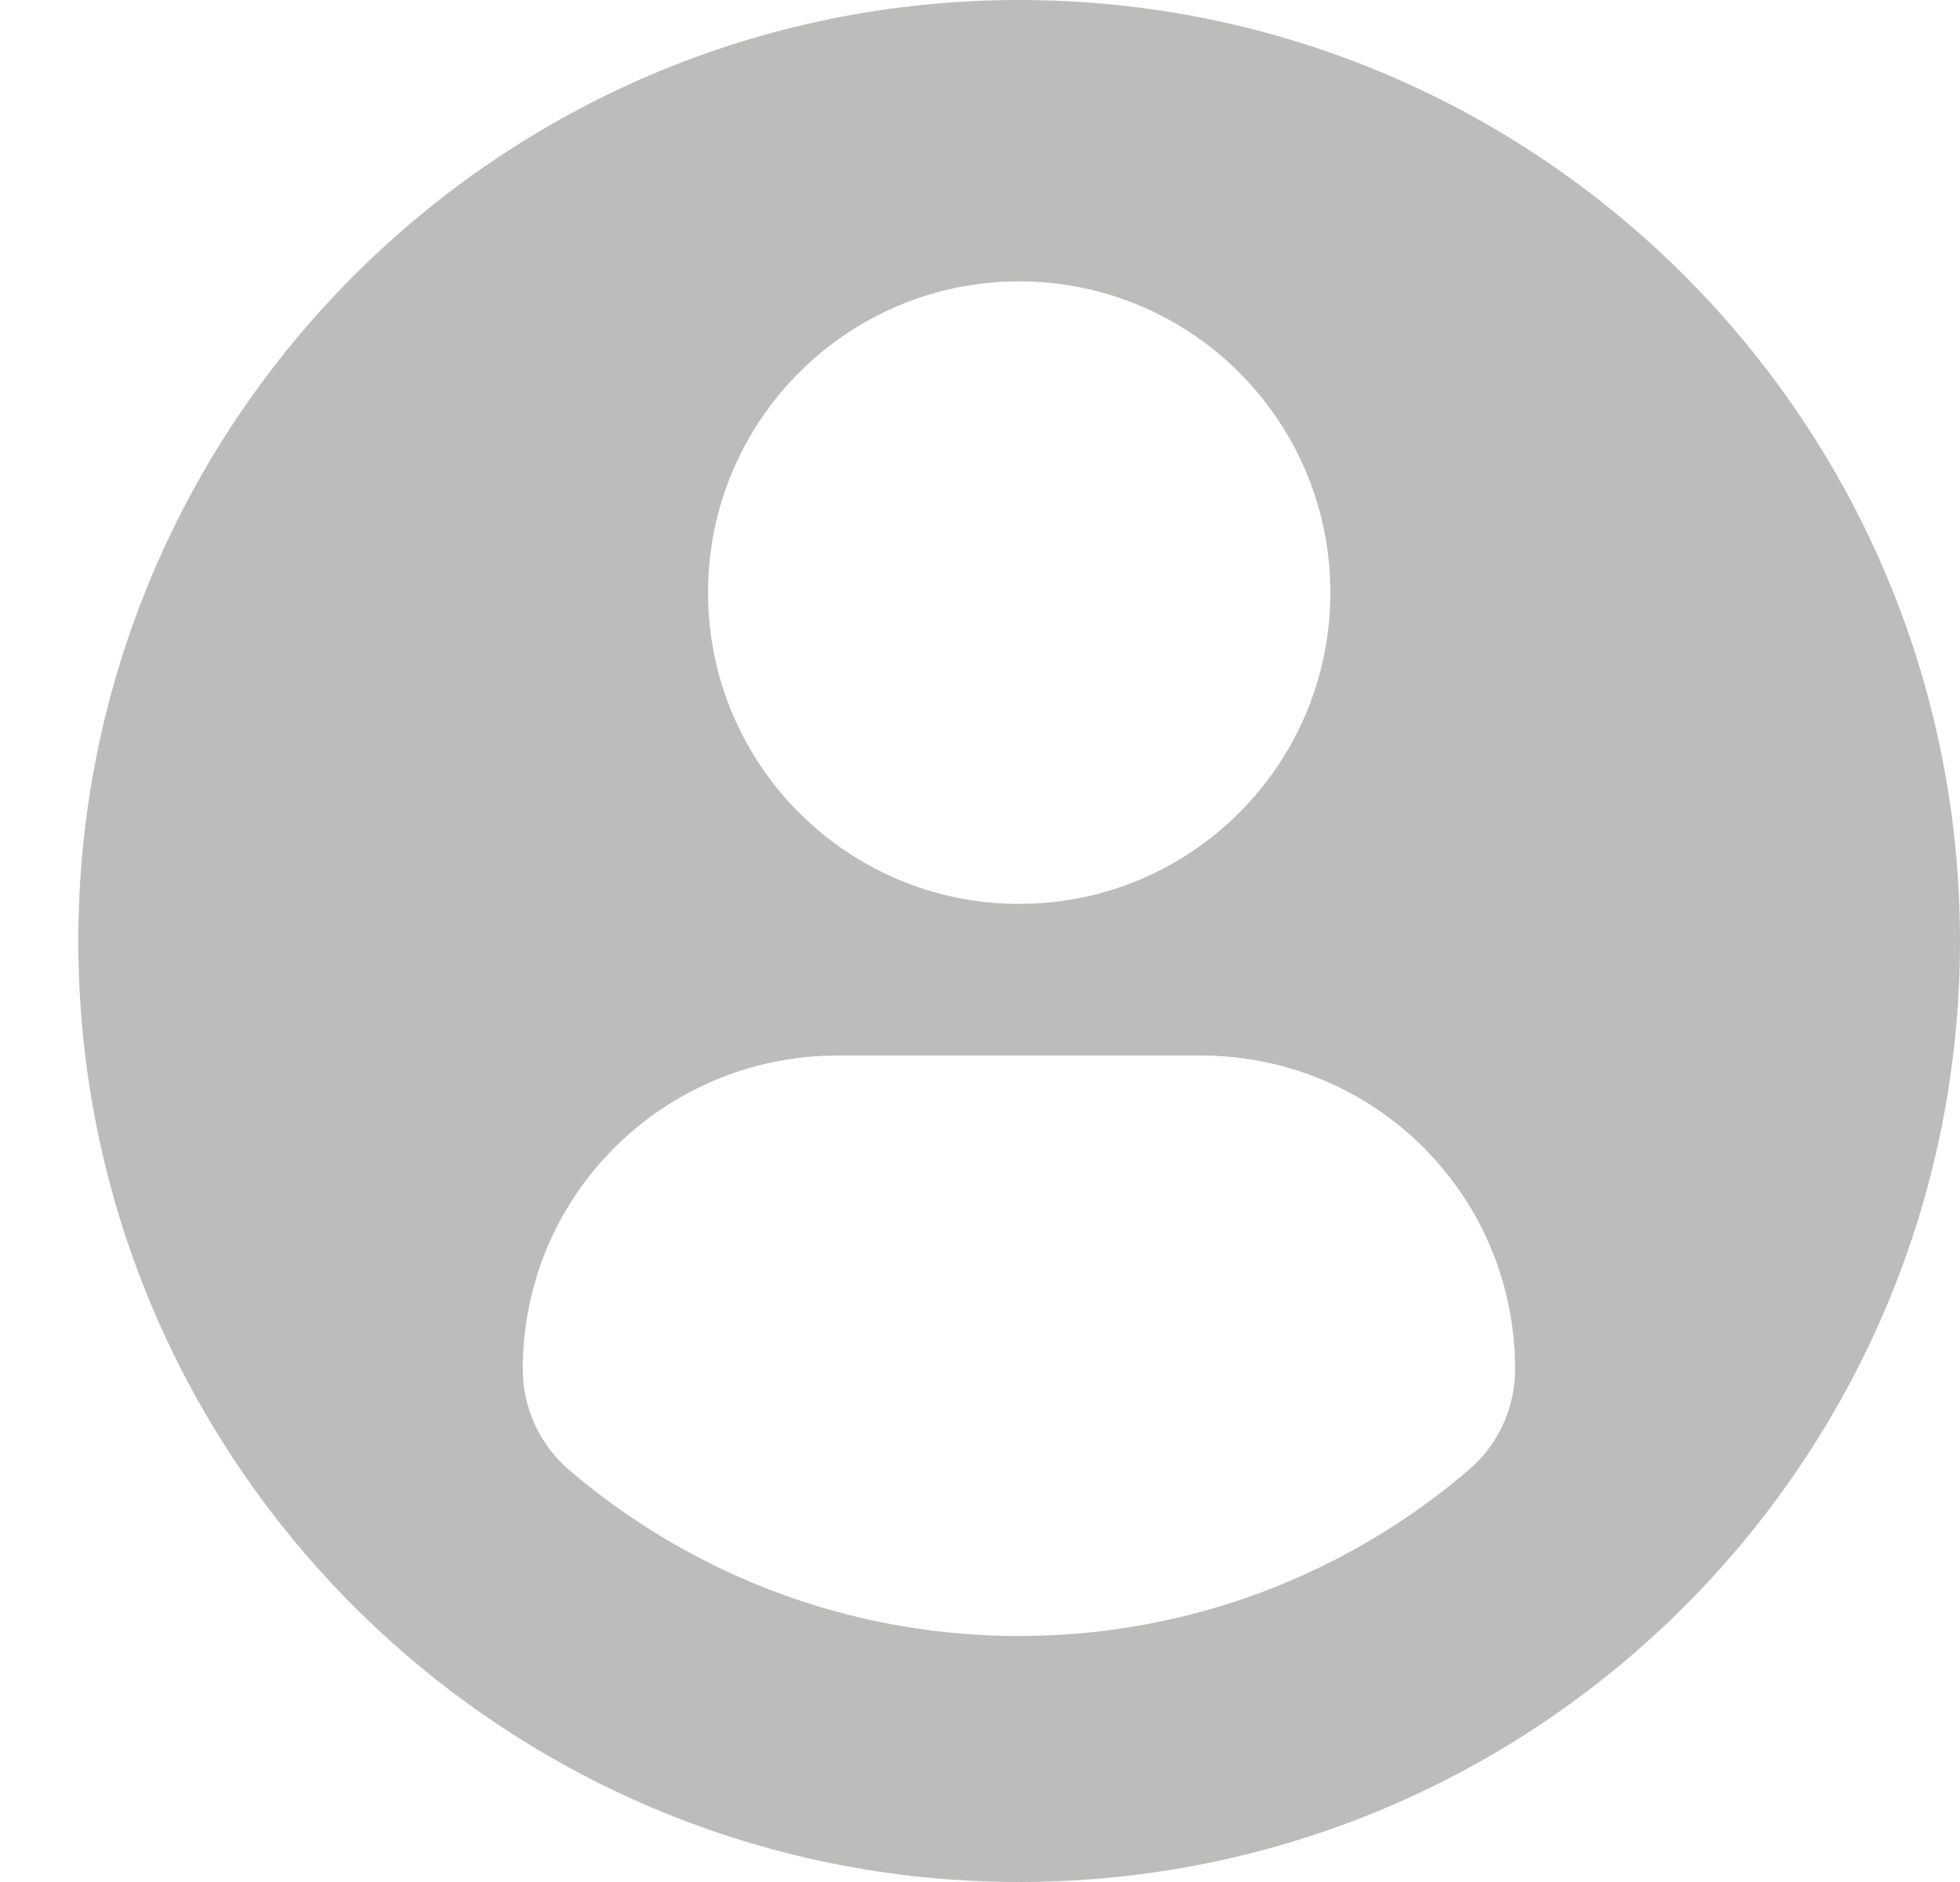 <svg width="25" height="24" viewBox="0 0 25 24" fill="none" xmlns="http://www.w3.org/2000/svg">
<path d="M12.999 0C6.372 0 0.999 5.372 0.999 12C0.999 18.628 6.372 24 12.999 24C19.627 24 25 18.628 25 12C25 5.372 19.627 0 12.999 0ZM12.999 3.588C15.192 3.588 16.969 5.366 16.969 7.557C16.969 9.75 15.192 11.527 12.999 11.527C10.807 11.527 9.031 9.75 9.031 7.557C9.031 5.366 10.807 3.588 12.999 3.588ZM12.997 20.863C10.81 20.863 8.807 20.066 7.262 18.748C6.885 18.427 6.668 17.956 6.668 17.462C6.668 15.239 8.467 13.46 10.691 13.46H15.309C17.533 13.46 19.325 15.239 19.325 17.462C19.325 17.956 19.109 18.426 18.732 18.747C17.188 20.066 15.184 20.863 12.997 20.863Z" fill="#BCBCBB"/>
</svg>
